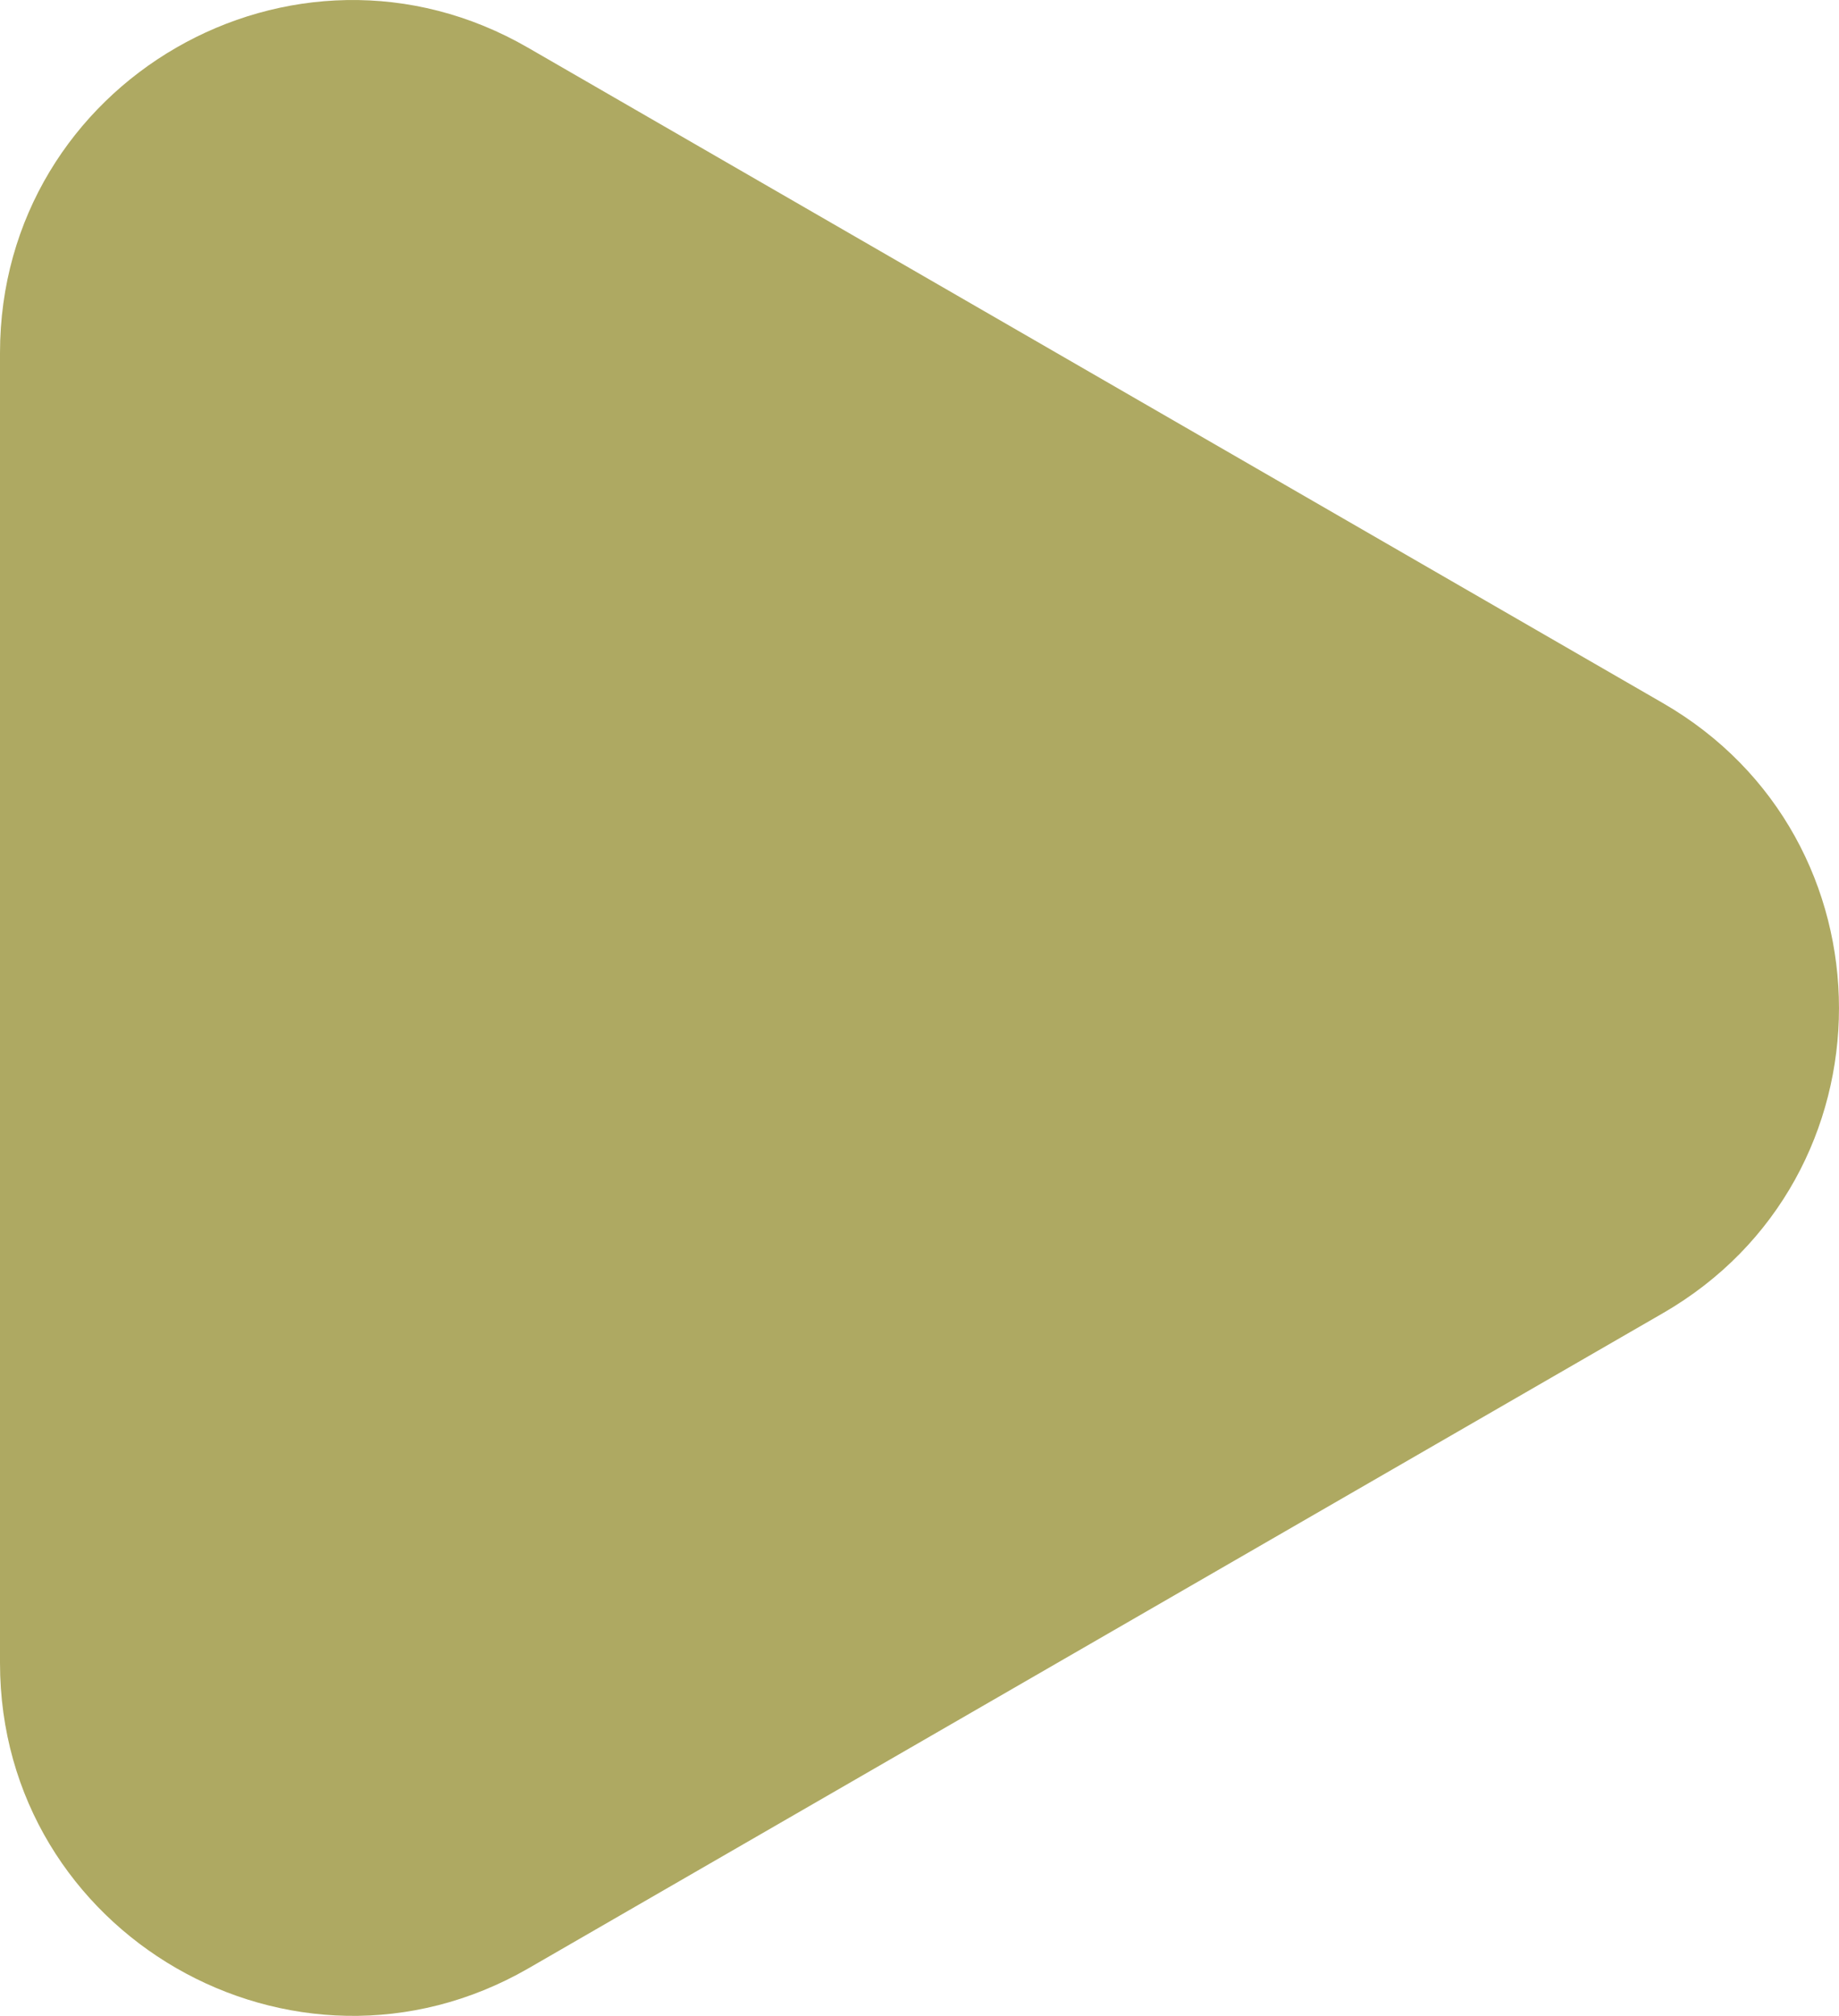 <?xml version="1.0" encoding="UTF-8"?>
<svg id="Layer_2" data-name="Layer 2" xmlns="http://www.w3.org/2000/svg" viewBox="0 0 467.18 512">
  <defs>
    <style>
      .cls-1 {
        fill: #aea962;
      }
    </style>
  </defs>
  <g id="Layer_1-2" data-name="Layer 1">
    <g id="Layer_2-2" data-name="Layer 2">
      <g id="uuid-de78c343-7931-4e19-ada1-47f0ff4bf7ad" data-name="Layer 1-2">
        <path id="_12.Play" data-name=" 12.Play" class="cls-1" d="M0,255.95V89.65C0,20.75,74.6-22.35,134.2,12.15l144.1,83.2,144.1,83.2c59.7,34.4,59.7,120.6,0,155l-144.1,83.2-144.1,83.2C74.6,534.25,0,491.25,0,422.35v-166.4Z"/>
      </g>
    </g>
  </g>
</svg>